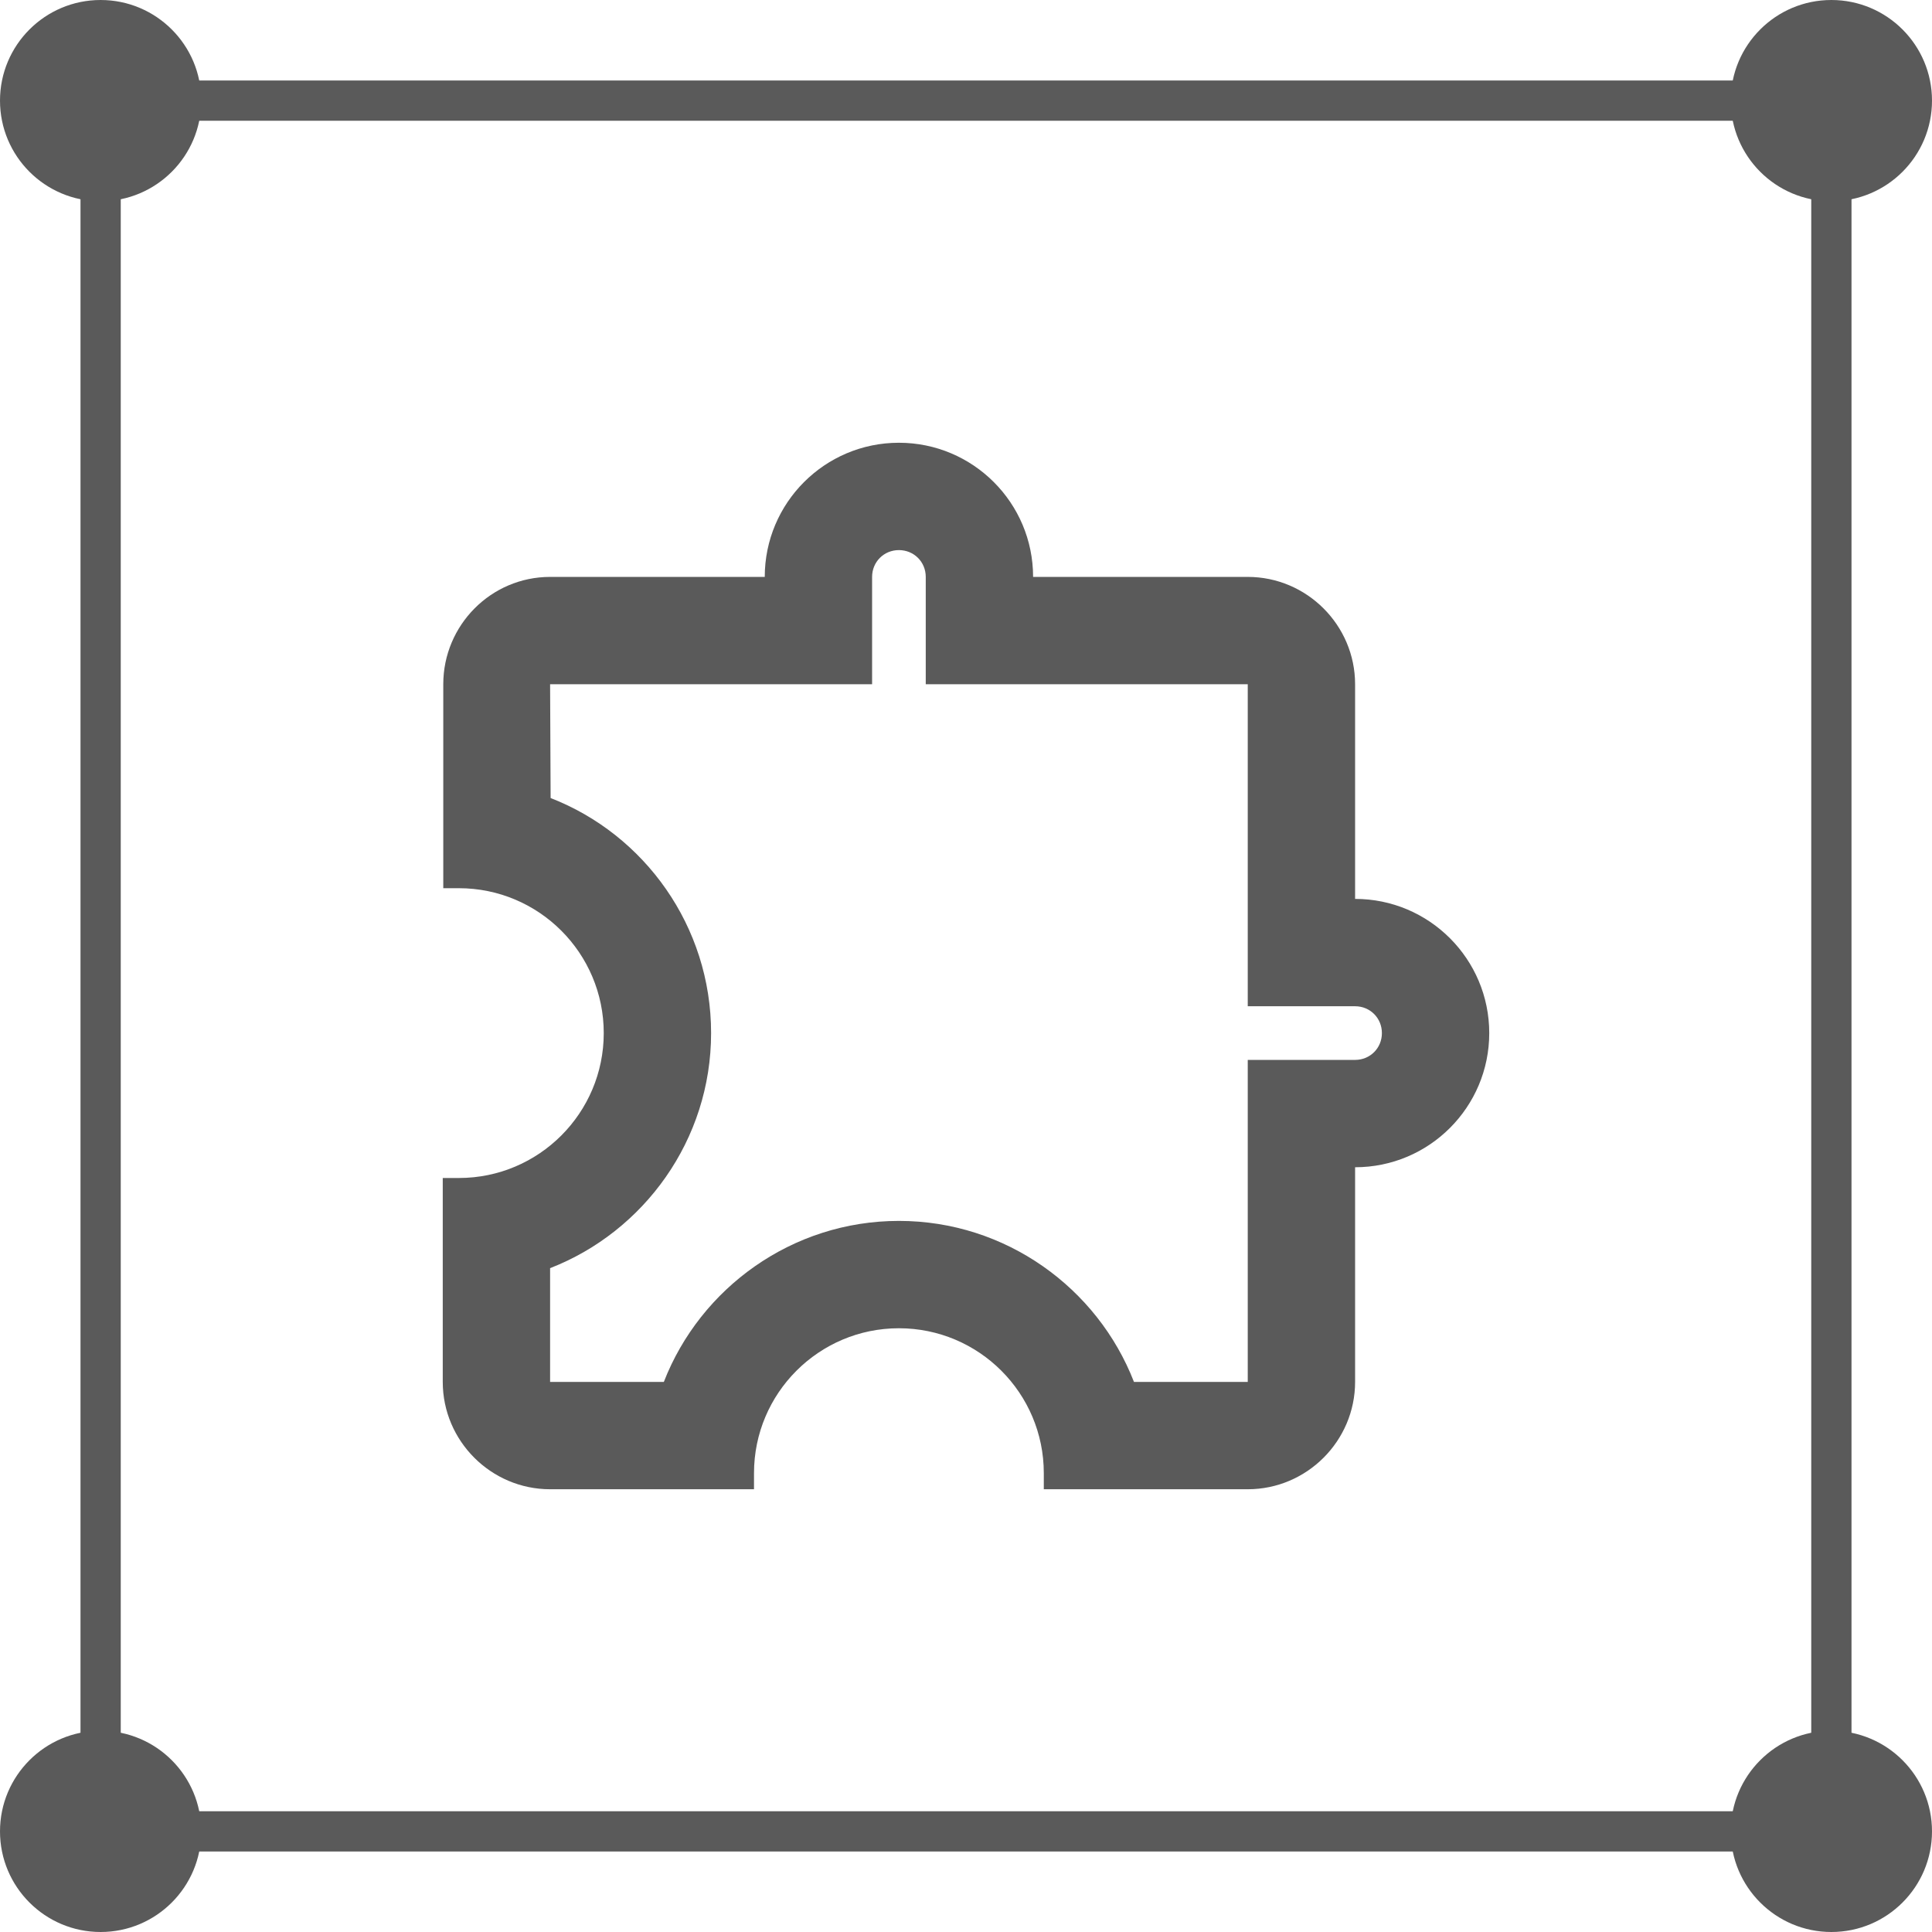 <svg width="48" height="48" viewBox="0 0 48 48" fill="none" xmlns="http://www.w3.org/2000/svg">
<rect x="2.5" y="2.5" width="43" height="43" stroke="#5A5A5A"/>
<circle cx="45.5" cy="45.5" r="2.5" fill="#5A5A5A"/>
<circle cx="2.5" cy="45.5" r="2.5" fill="#5A5A5A"/>
<circle cx="45.5" cy="2.5" r="2.5" fill="#5A5A5A"/>
<circle cx="2.5" cy="2.5" r="2.5" fill="#5A5A5A"/>
<path d="M22.333 13.667C22.707 13.667 23 13.96 23 14.333V17H31V25H33.667C34.04 25 34.333 25.293 34.333 25.667C34.333 26.04 34.04 26.333 33.667 26.333H31V34.333H28.173C27.267 32 24.987 30.333 22.333 30.333C19.68 30.333 17.4 32 16.493 34.333H13.667V31.507C16 30.6 17.667 28.32 17.667 25.667C17.667 23.013 16.013 20.733 13.68 19.827L13.667 17H21.667V14.333C21.667 13.96 21.96 13.667 22.333 13.667ZM22.333 11C20.493 11 19 12.493 19 14.333H13.667C12.2 14.333 11.013 15.533 11.013 17V22.067H11.4C13.387 22.067 15 23.68 15 25.667C15 27.653 13.387 29.267 11.4 29.267H11V34.333C11 35.8 12.2 37 13.667 37H18.733V36.6C18.733 34.613 20.347 33 22.333 33C24.32 33 25.933 34.613 25.933 36.6V37H31C32.467 37 33.667 35.8 33.667 34.333V29C35.507 29 37 27.507 37 25.667C37 23.827 35.507 22.333 33.667 22.333V17C33.667 15.533 32.467 14.333 31 14.333H25.667C25.667 12.493 24.173 11 22.333 11Z" fill="#5A5A5A"/>
</svg>
